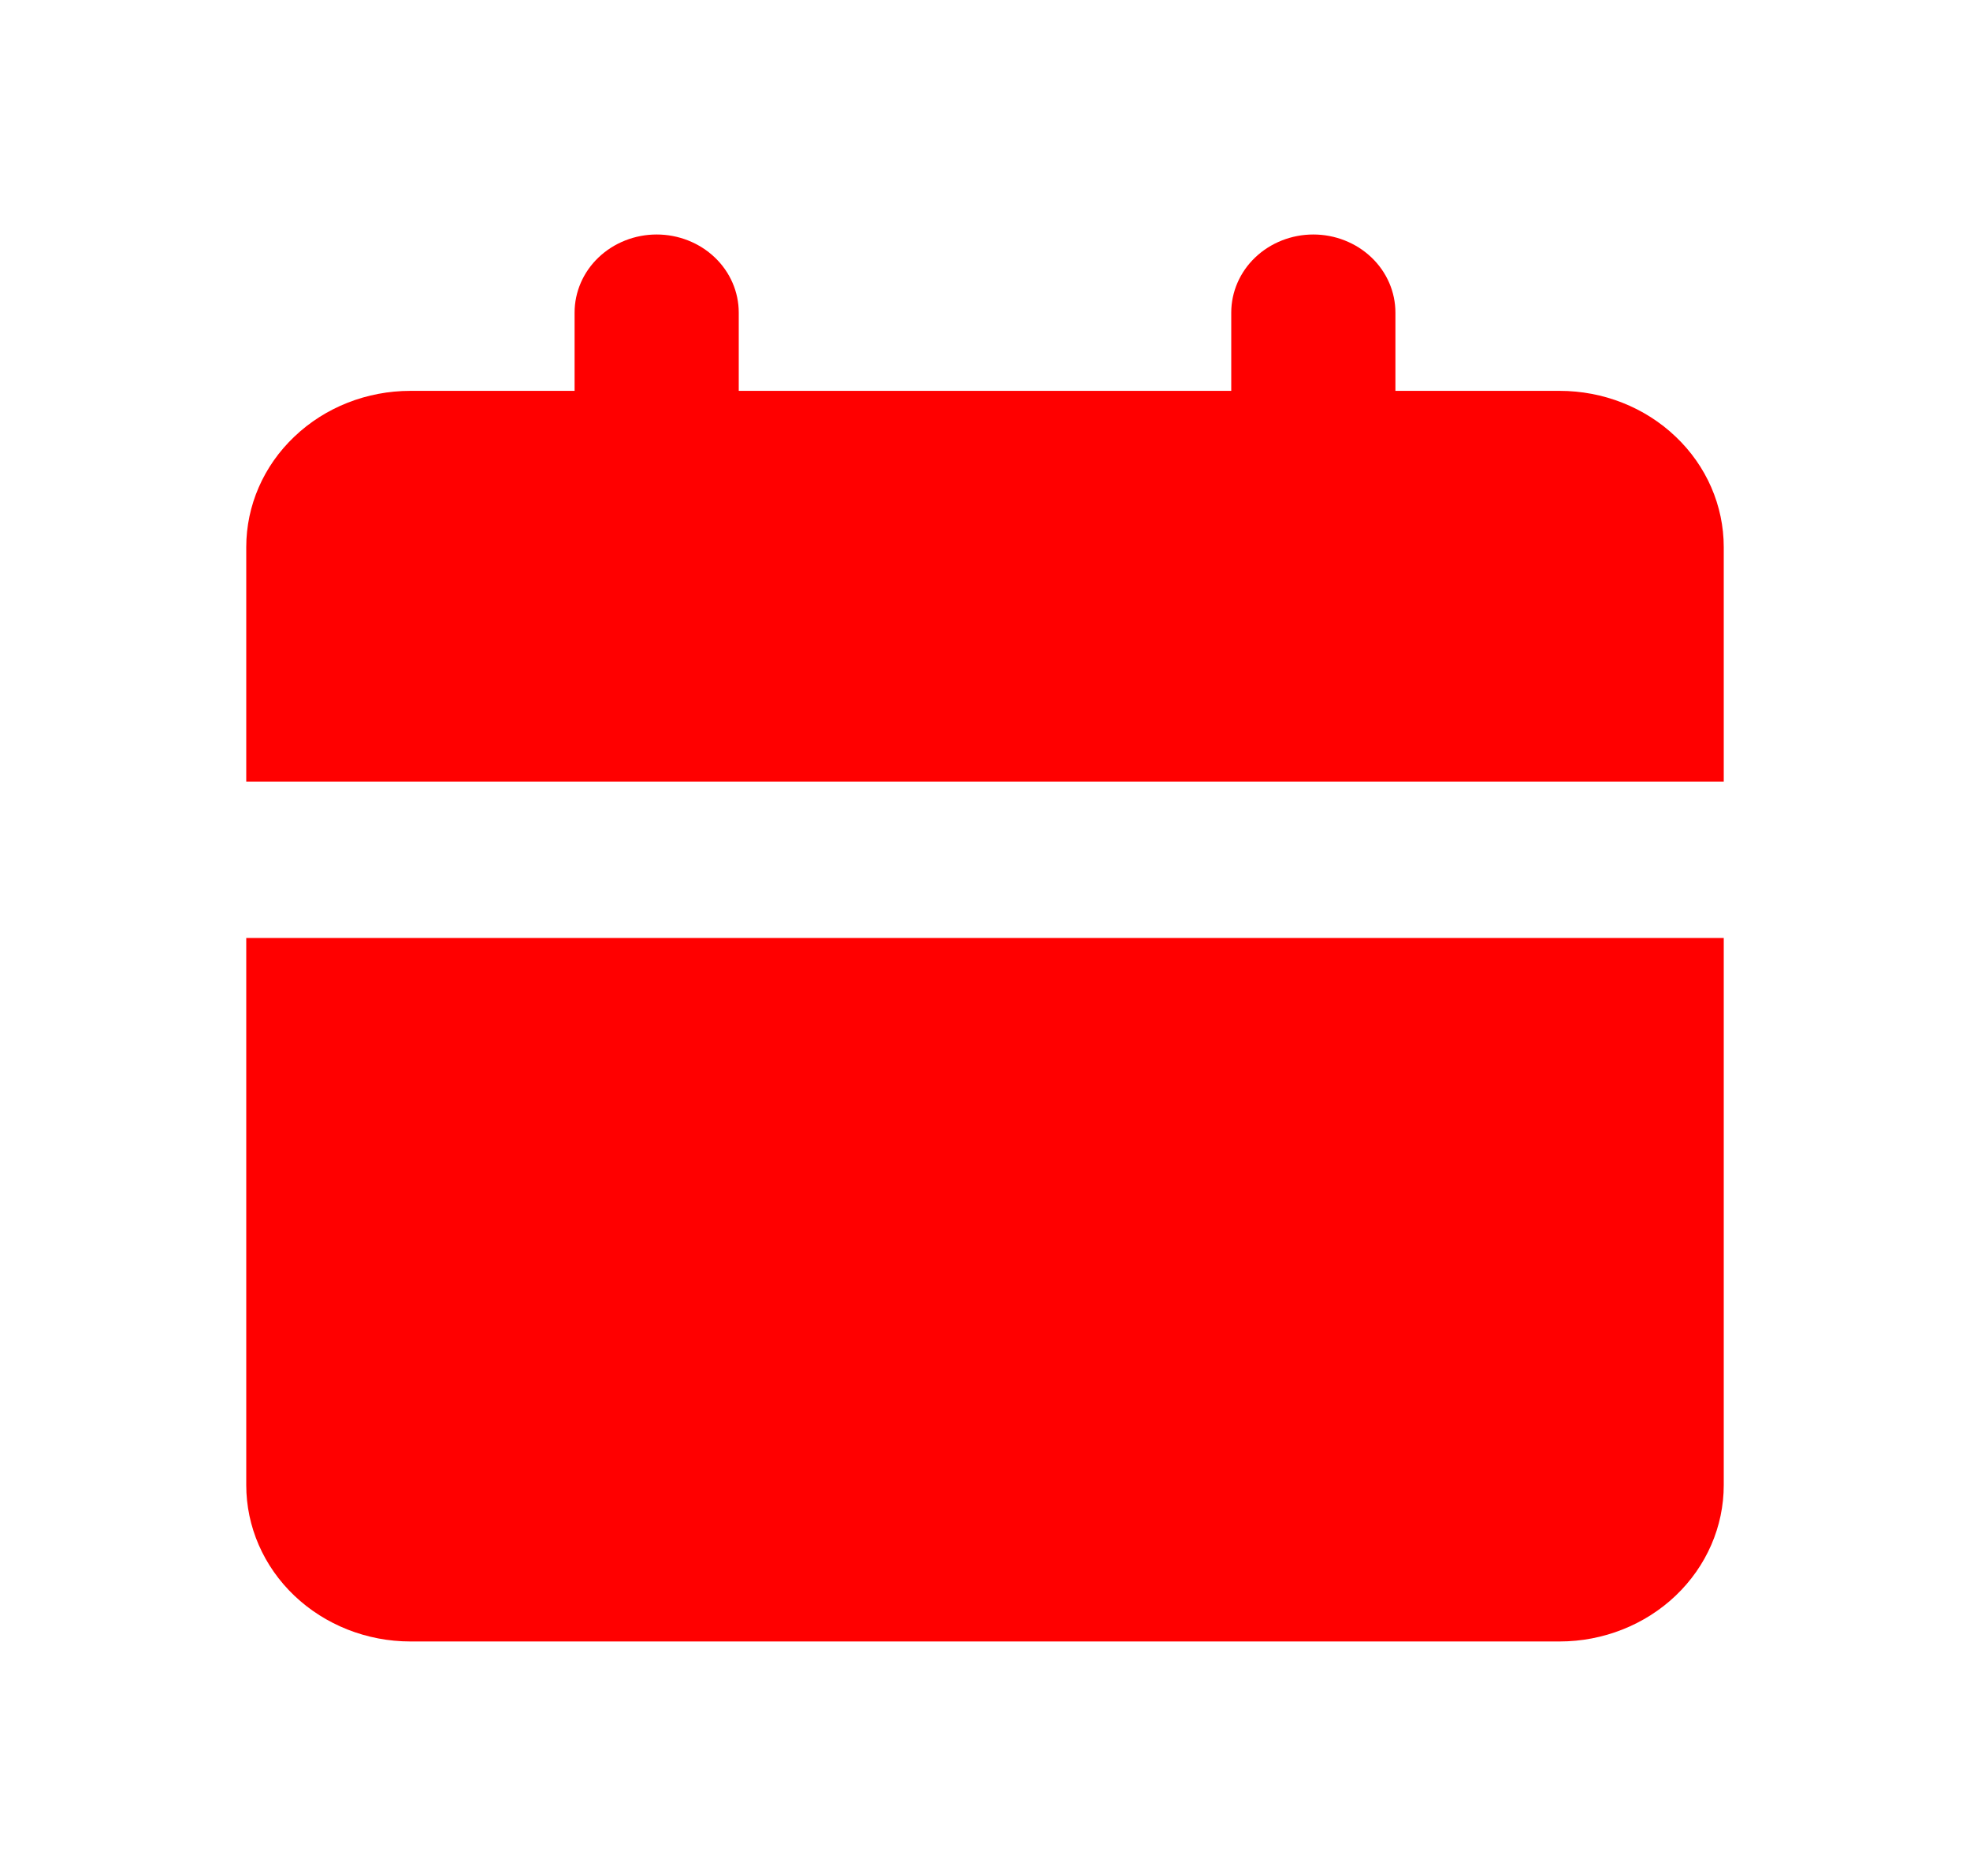 <svg width="21" height="20" viewBox="0 0 21 20" fill="none" xmlns="http://www.w3.org/2000/svg">
<path d="M18.375 10V15.833C18.375 16.275 18.191 16.699 17.862 17.012C17.534 17.324 17.089 17.5 16.625 17.5H4.375C3.911 17.5 3.466 17.324 3.138 17.012C2.809 16.699 2.625 16.275 2.625 15.833V10H18.375ZM14 2.5C14.232 2.5 14.455 2.588 14.619 2.744C14.783 2.9 14.875 3.112 14.875 3.333V4.167H16.625C17.089 4.167 17.534 4.342 17.862 4.655C18.191 4.967 18.375 5.391 18.375 5.833V8.333H2.625V5.833C2.625 5.391 2.809 4.967 3.138 4.655C3.466 4.342 3.911 4.167 4.375 4.167H6.125V3.333C6.125 3.112 6.217 2.9 6.381 2.744C6.545 2.588 6.768 2.5 7 2.5C7.232 2.5 7.455 2.588 7.619 2.744C7.783 2.9 7.875 3.112 7.875 3.333V4.167H13.125V3.333C13.125 3.112 13.217 2.9 13.381 2.744C13.545 2.588 13.768 2.5 14 2.5Z" fill="#FF0000"/>
</svg>
